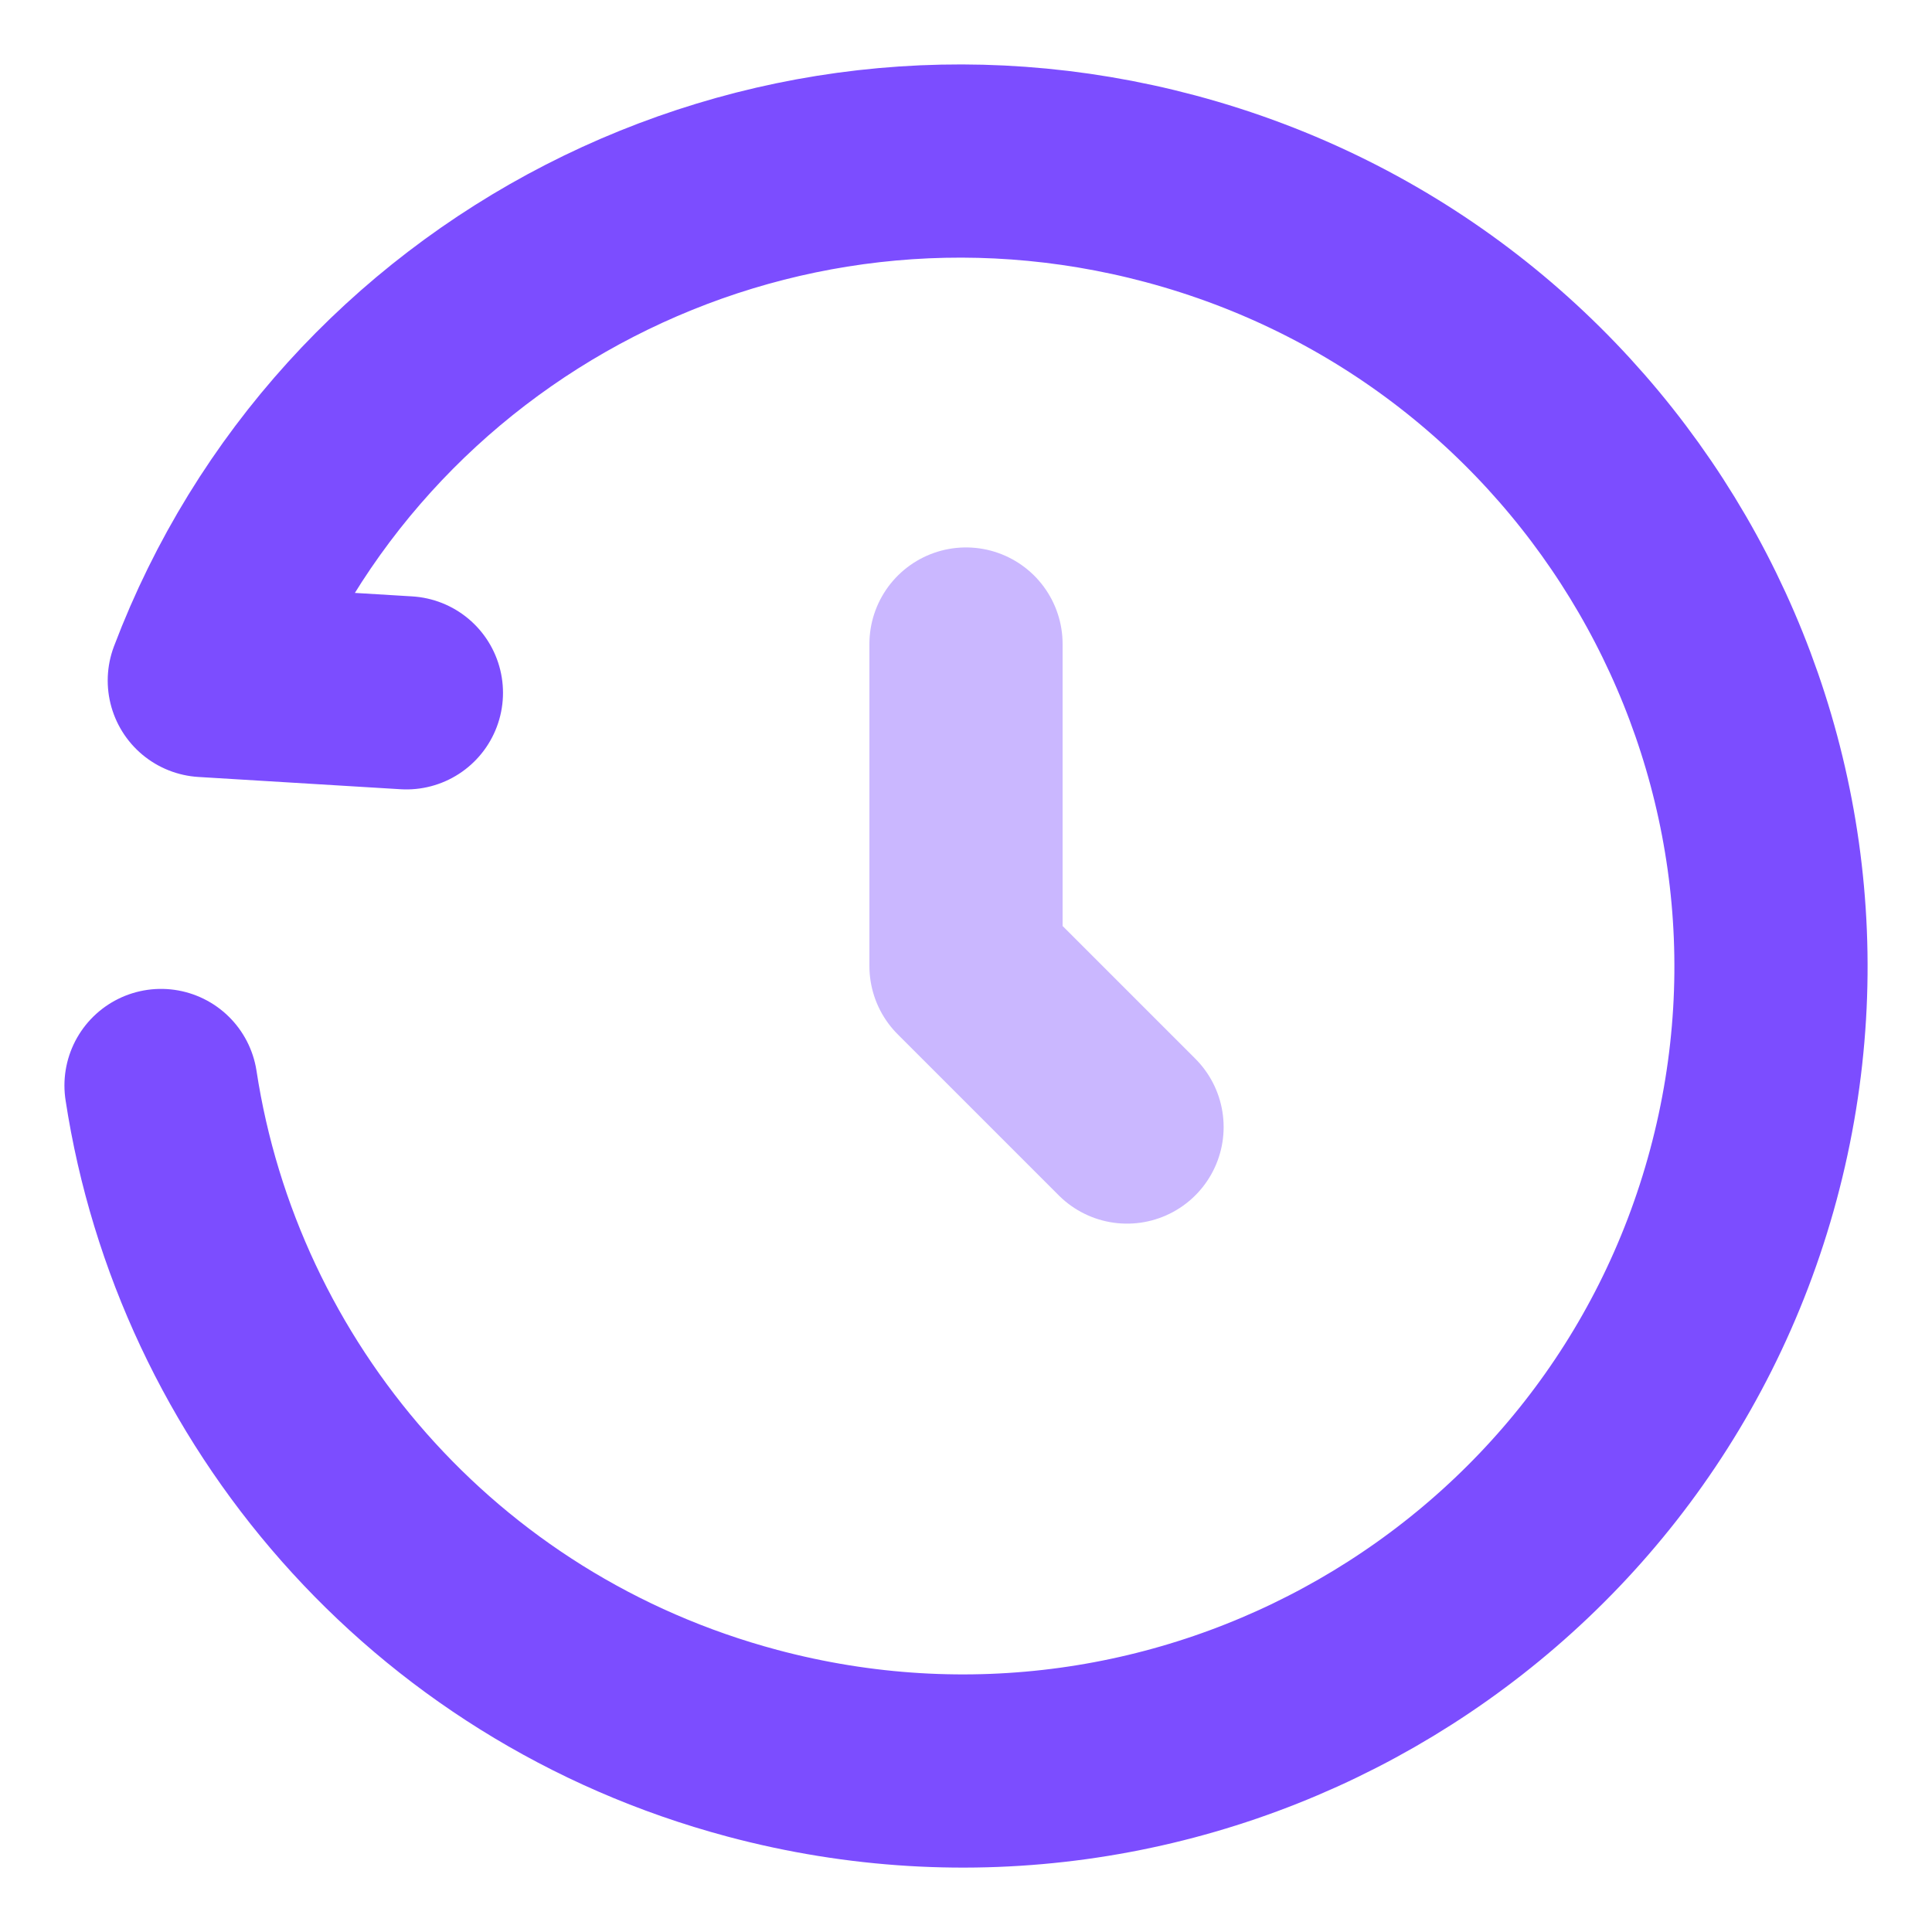 <svg width="20" height="20" viewBox="0 0 20 20" fill="none" xmlns="http://www.w3.org/2000/svg">
<g clip-path="url(#clip0_6323_1023)">
<path d="M4.207 7.172L2.115 7.045C3.614 3.088 7.919 0.834 12.116 1.954C16.587 3.148 19.242 7.718 18.047 12.162C16.852 16.605 12.26 19.24 7.789 18.046C4.47 17.16 2.152 14.412 1.667 11.237" stroke="#7C4DFF" stroke-width="2" stroke-linecap="round" stroke-linejoin="round"/>
<path opacity="0.4" d="M10 6.667V10L11.667 11.667" stroke="#7C4DFF" stroke-width="2" stroke-linecap="round" stroke-linejoin="round"/>
</g>
<defs>
<clipPath id="clip0_6323_1023">
<rect width="20" height="20" fill="white"/>
</clipPath>
</defs>
</svg>
